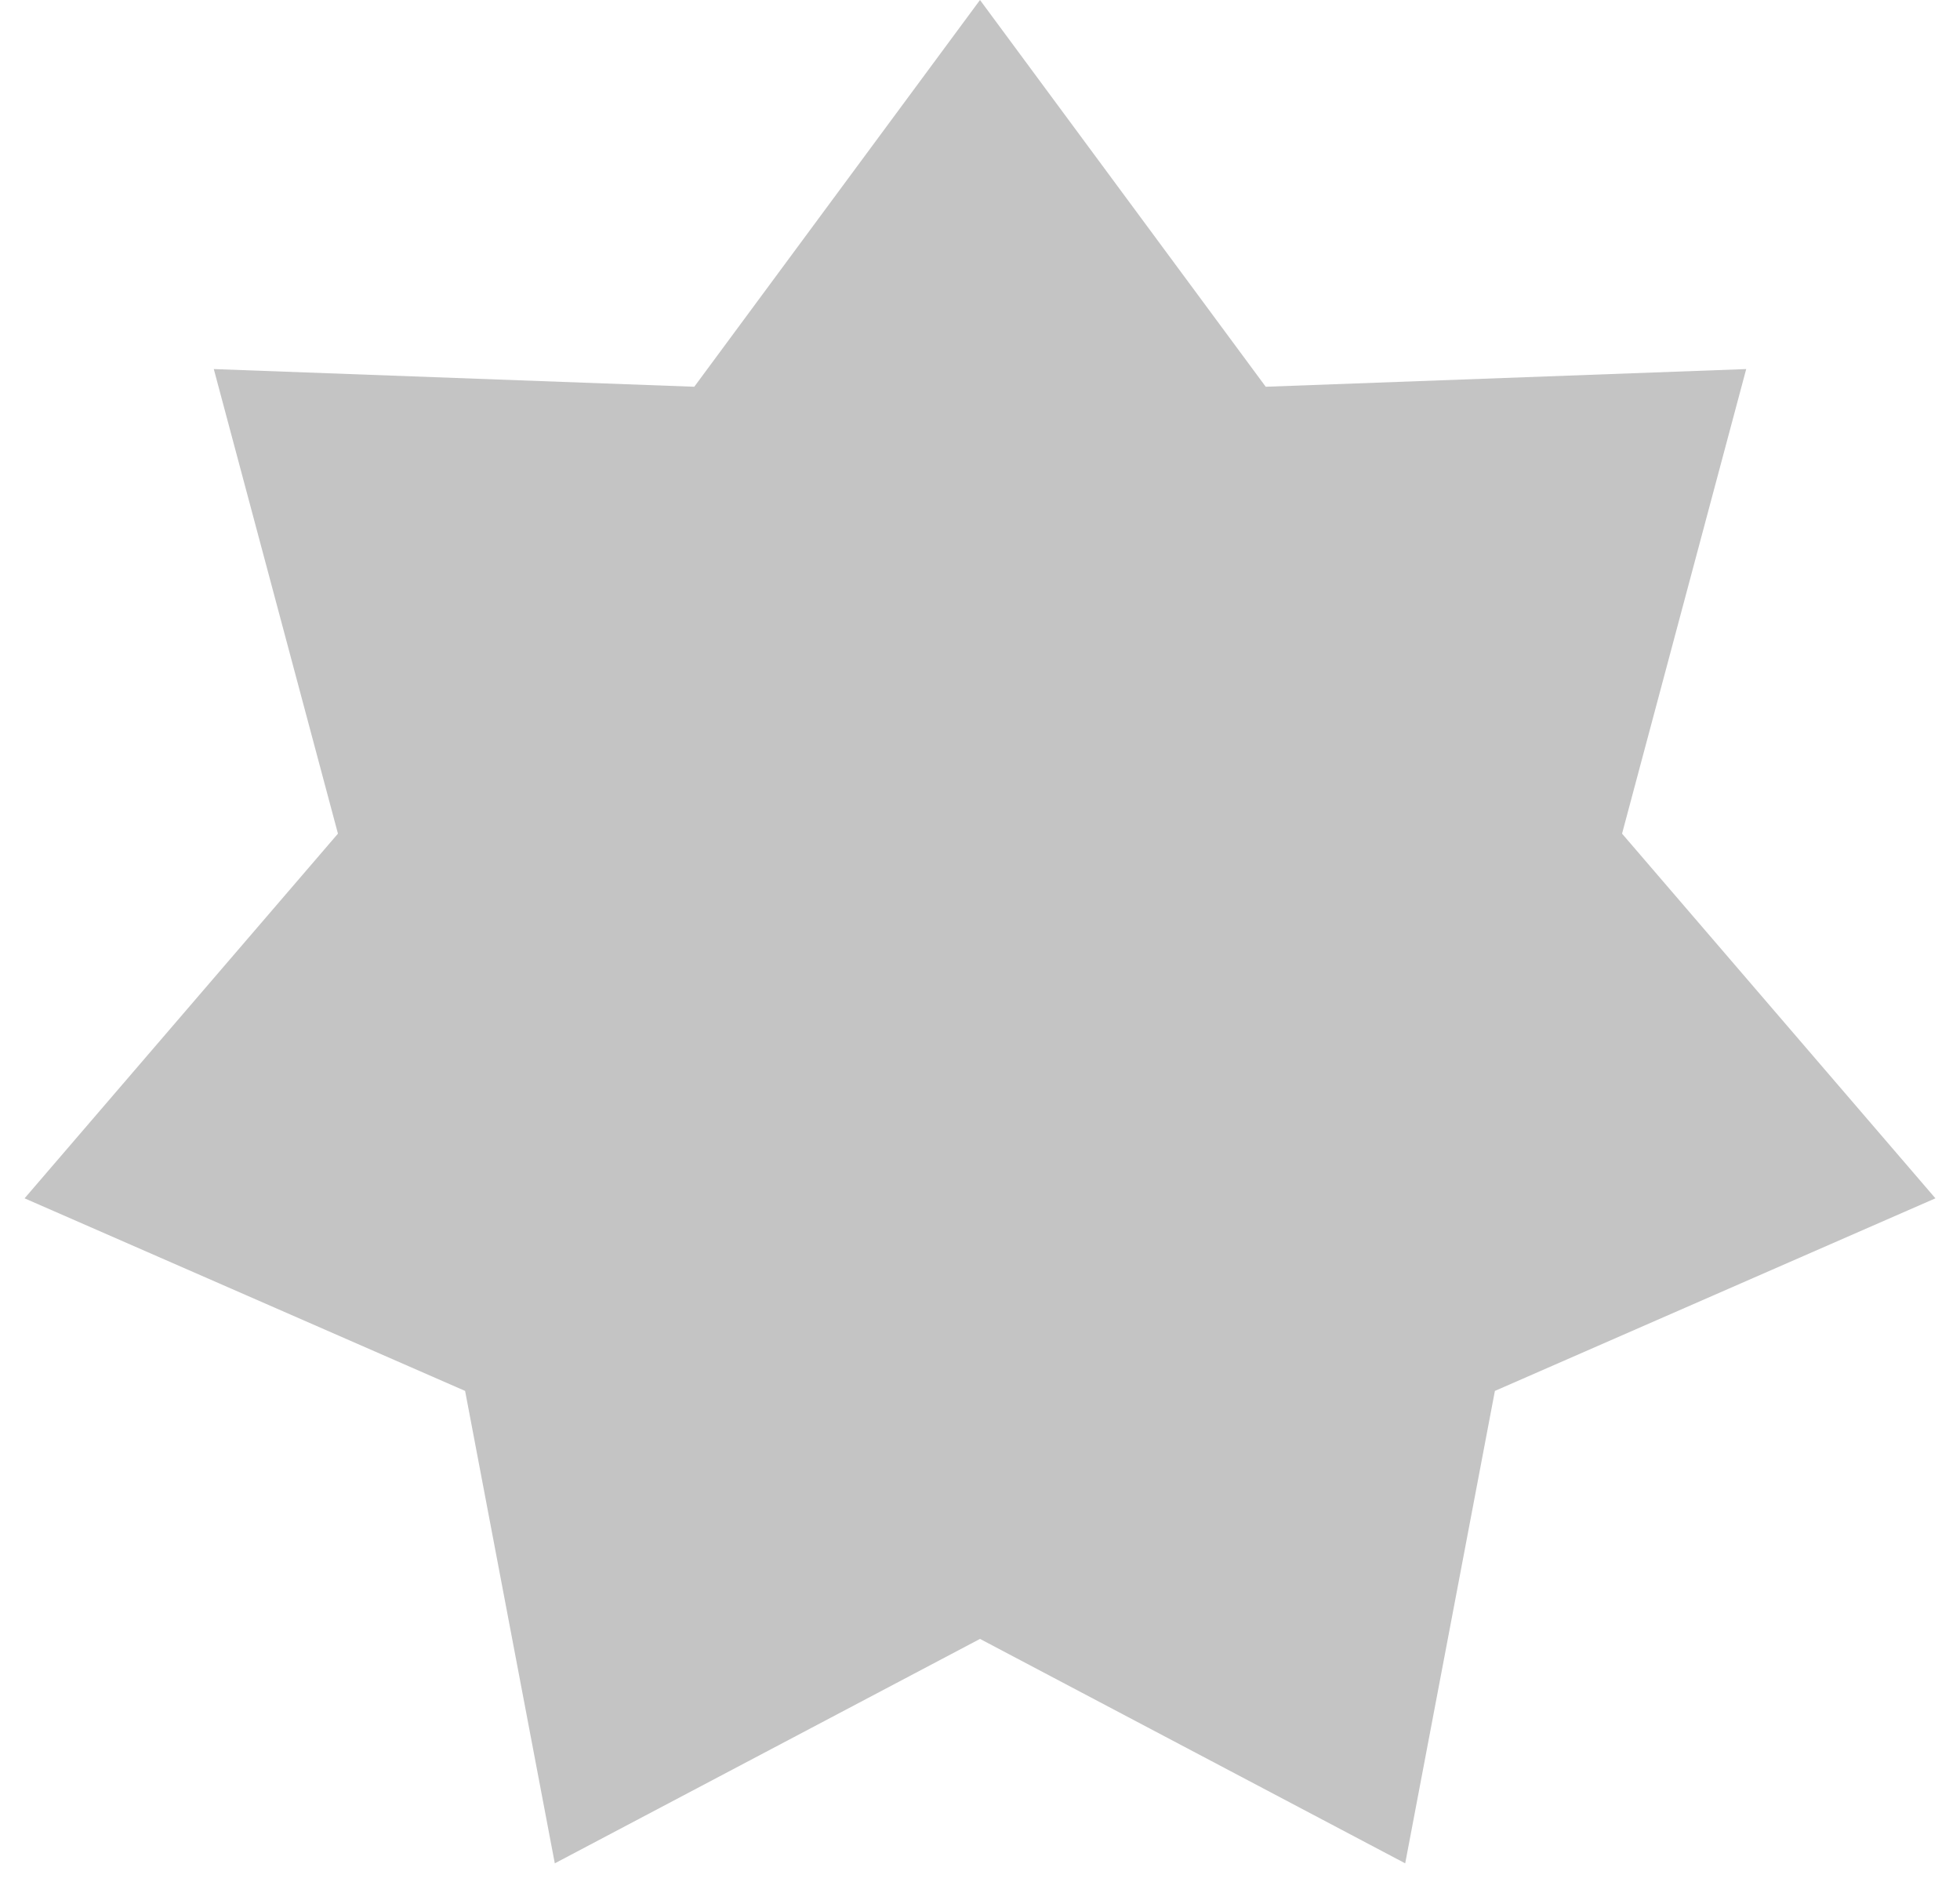 <svg width="50" height="48" viewBox="0 0 50 48" fill="none" xmlns="http://www.w3.org/2000/svg">
<path d="M25 0L32.289 9.864L44.546 9.413L41.379 21.262L49.373 30.563L38.135 35.475L35.847 47.524L25 41.8L14.153 47.524L11.865 35.475L0.627 30.563L8.621 21.262L5.454 9.413L17.711 9.864L25 0Z" fill="#C4C4C4"/>
</svg>
